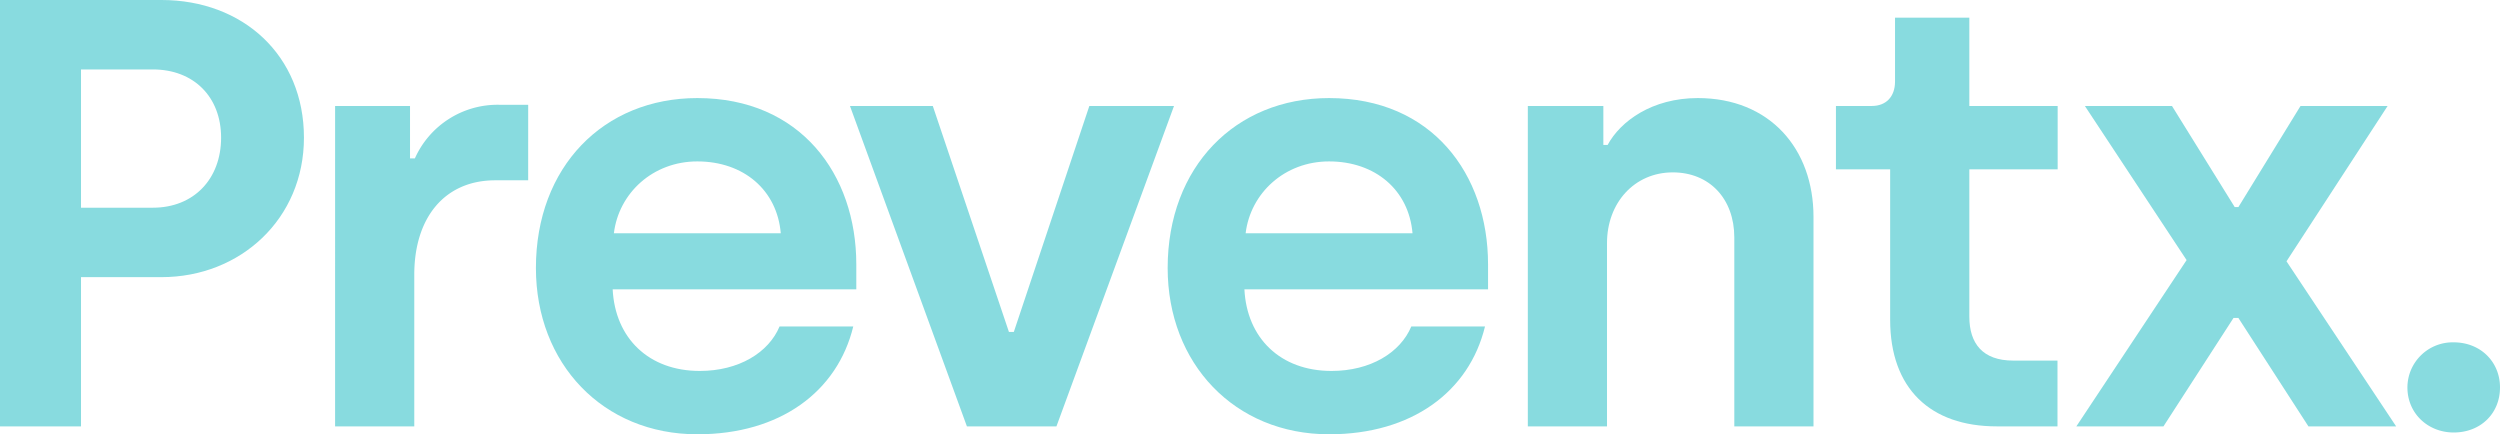 <svg xmlns="http://www.w3.org/2000/svg" viewBox="0 0 788.049 136.898">
  <g id="full-rgb">
    <g>
      <path id="fullLogo" d="M0,0H50.881C76.608,0,95.809,17.473,95.809,43.393c0,25.536-19.968,43.969-44.928,43.969H25.536v47.04H0ZM48.192,65.473c12.864,0,21.504-9.024,21.504-22.08,0-12.864-8.64-21.504-21.504-21.504H25.536v43.584Z" style="fill: #88dbdf"/>
      <path id="fullLogo-2" data-name="fullLogo" d="M105.629,33.408h23.616V49.921h1.536a28.541,28.541,0,0,1,26.496-16.896h9.216V56.833H156.125c-15.935,0-25.536,11.712-25.536,29.76v47.809h-24.96Z" style="fill: #88dbdf"/>
      <path id="fullLogo-3" data-name="fullLogo" d="M168.931,84.481c0-31.873,21.312-53.568,50.88-53.568,32.448,0,50.113,24,50.113,52.416v7.872H193.124c.768,15.36,11.328,25.729,27.456,25.729,12.288,0,21.696-5.761,25.152-14.017h23.232c-4.991,20.544-23.04,33.984-49.152,33.984C190.051,136.898,168.931,114.625,168.931,84.481Zm77.185-10.944c-1.152-13.632-11.712-22.656-26.305-22.656-14.016,0-24.768,9.984-26.304,22.656Z" style="fill: #88dbdf"/>
      <path id="fullLogo-4" data-name="fullLogo" d="M267.925,33.408h26.112l24,71.233h1.536l23.808-71.233H370.069L333.012,134.401H304.789Z" style="fill: #88dbdf"/>
      <path id="fullLogo-5" data-name="fullLogo" d="M368.069,84.481c0-31.873,21.312-53.568,50.88-53.568,32.448,0,50.113,24,50.113,52.416v7.872H392.261c.768,15.36,11.328,25.729,27.456,25.729,12.288,0,21.696-5.761,25.152-14.017h23.231c-4.991,20.544-23.04,33.984-49.152,33.984C389.189,136.898,368.069,114.625,368.069,84.481Zm77.185-10.944c-1.152-13.632-11.712-22.656-26.305-22.656-14.016,0-24.768,9.984-26.304,22.656Z" style="fill: #88dbdf"/>
      <path id="fullLogo-6" data-name="fullLogo" d="M481.599,33.408h23.809V45.696h1.344c4.032-7.487,14.016-14.783,28.416-14.783,22.656,0,36.48,15.935,36.48,37.439v66.049h-24.96v-59.52c0-12.288-7.872-20.544-19.393-20.544-12.096,0-20.736,9.6-20.736,22.273v57.792h-24.96Z" style="fill: #88dbdf"/>
      <path id="fullLogo-7" data-name="fullLogo" d="M595.813,100.801V53.377H578.725V33.405h11.328c4.416,0,7.296-2.88,7.296-7.68V5.568h23.425v27.84h27.84V53.377h-27.84V99.841c0,8.448,4.224,13.824,13.823,13.824H648.56v20.736H629.413C608.486,134.401,595.813,122.497,595.813,100.801Z" style="fill: #88dbdf"/>
      <g id="logoMark">
        <path id="logoMark_CompoundPathItem_" data-name="logoMark &lt;CompoundPathItem&gt;" d="M689.26,81.985,657.196,33.408h27.457l19.775,31.873h1.152l19.584-31.873h27.456L720.749,82.369l34.561,52.032H727.661l-22.08-34.176h-1.536l-22.08,34.176H654.508Z" style="fill: #88dbdf"/>
        <path id="logoMark_CompoundPathItem_2" data-name="logoMark &lt;CompoundPathItem&gt;" d="M758.865,122.122a14.263,14.263,0,0,1,14.592-14.208c8.448,0,14.593,6.144,14.593,14.208,0,8.256-6.145,14.208-14.593,14.208C765.393,136.33,758.865,130.378,758.865,122.122Z" style="fill: #88dbdf"/>
      </g>
    </g>
  </g>
</svg>
